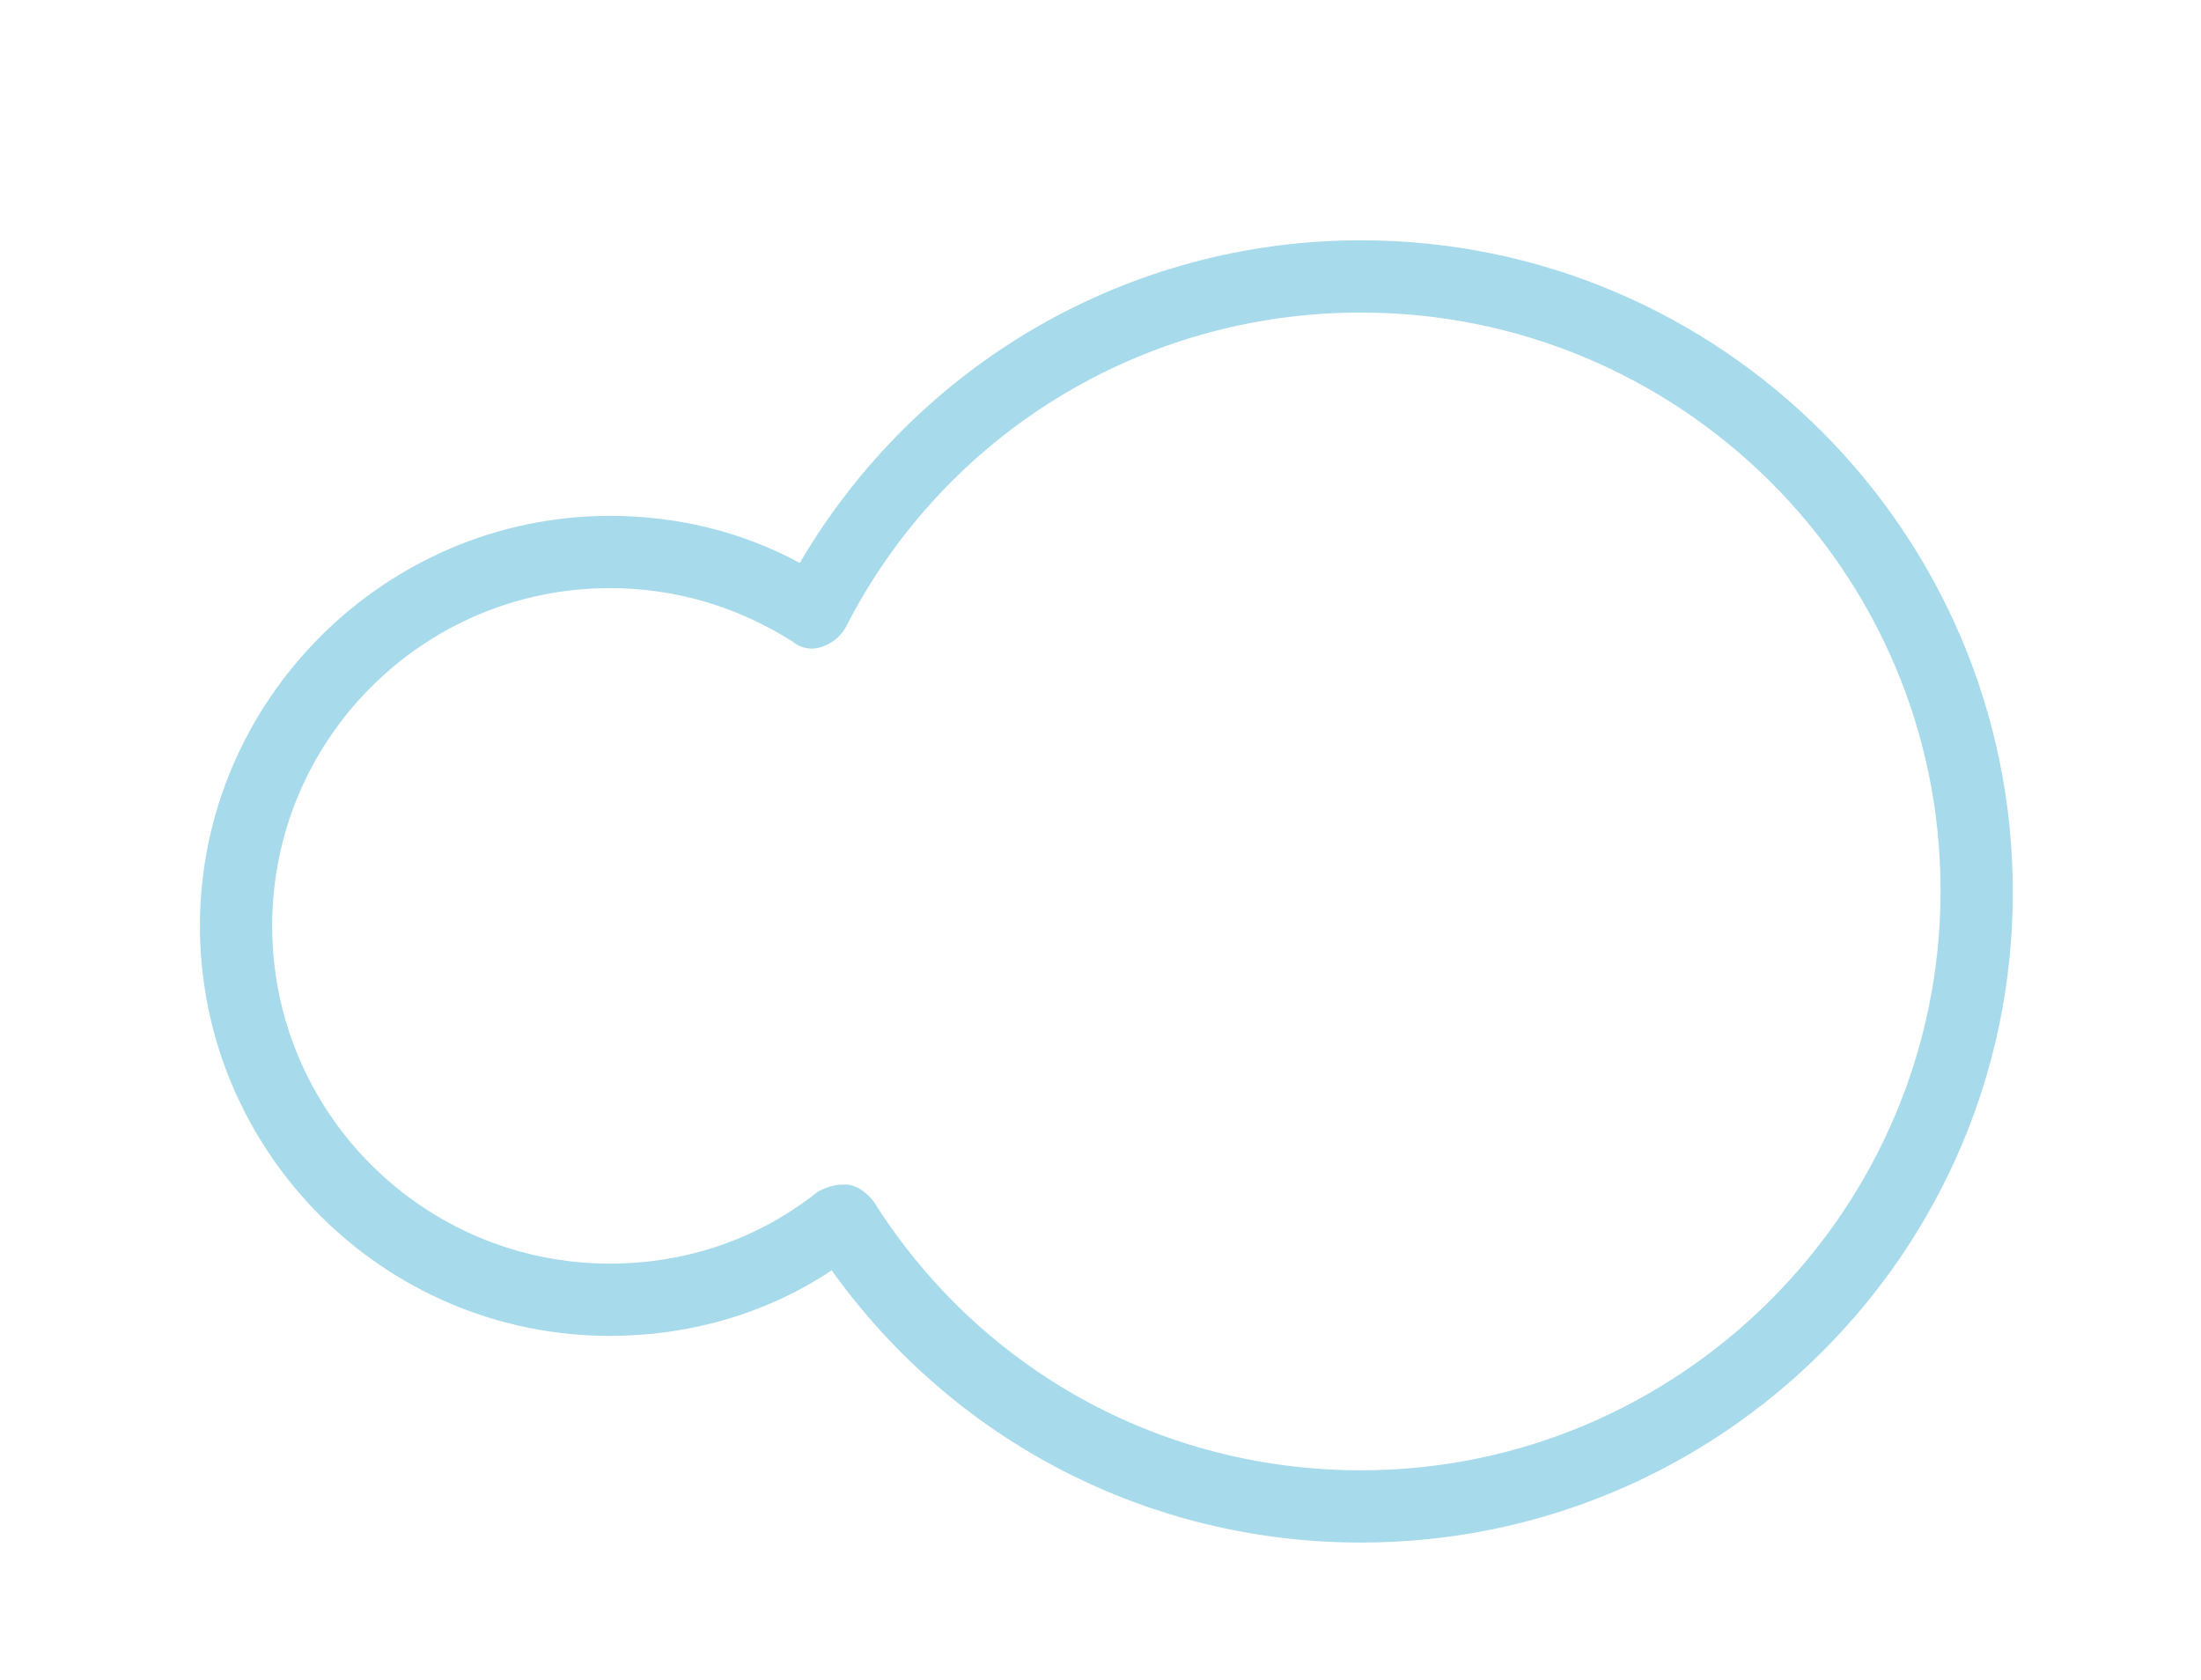 <?xml version="1.0" encoding="UTF-8"?> <!-- Generator: Adobe Illustrator 17.1.0, SVG Export Plug-In . SVG Version: 6.00 Build 0) --> <svg xmlns="http://www.w3.org/2000/svg" xmlns:xlink="http://www.w3.org/1999/xlink" id="Layer_1" x="0px" y="0px" viewBox="0 0 131 100" xml:space="preserve"> <g> <path fill="#A7DBEC" d="M81,91.8c-12.6,0-24.2-6-31.5-16.2c-3.9,2.6-8.5,3.9-13.2,3.9c-13.5,0-24.4-11-24.4-24.4s11-24.4,24.4-24.4 c3.9,0,7.8,0.9,11.3,2.8c7-11.9,19.6-19.2,33.4-19.2c21.4,0,38.8,17.4,38.8,38.8S102.4,91.8,81,91.8z M50.1,70.5c0.1,0,0.2,0,0.4,0 c0.6,0.1,1.1,0.5,1.5,1C58.3,81.5,69.1,87.5,81,87.5c19,0,34.5-15.5,34.5-34.5S100,18.6,81,18.6c-13,0-24.8,7.2-30.7,18.8 c-0.3,0.5-0.8,0.9-1.4,1.1c-0.6,0.2-1.2,0.1-1.7-0.3c-3.3-2.1-7-3.2-10.9-3.2c-11.1,0-20.1,9-20.1,20.1s9,20.1,20.1,20.1 c4.6,0,8.9-1.5,12.4-4.3C49.1,70.7,49.6,70.5,50.1,70.5z"></path> </g> </svg> 